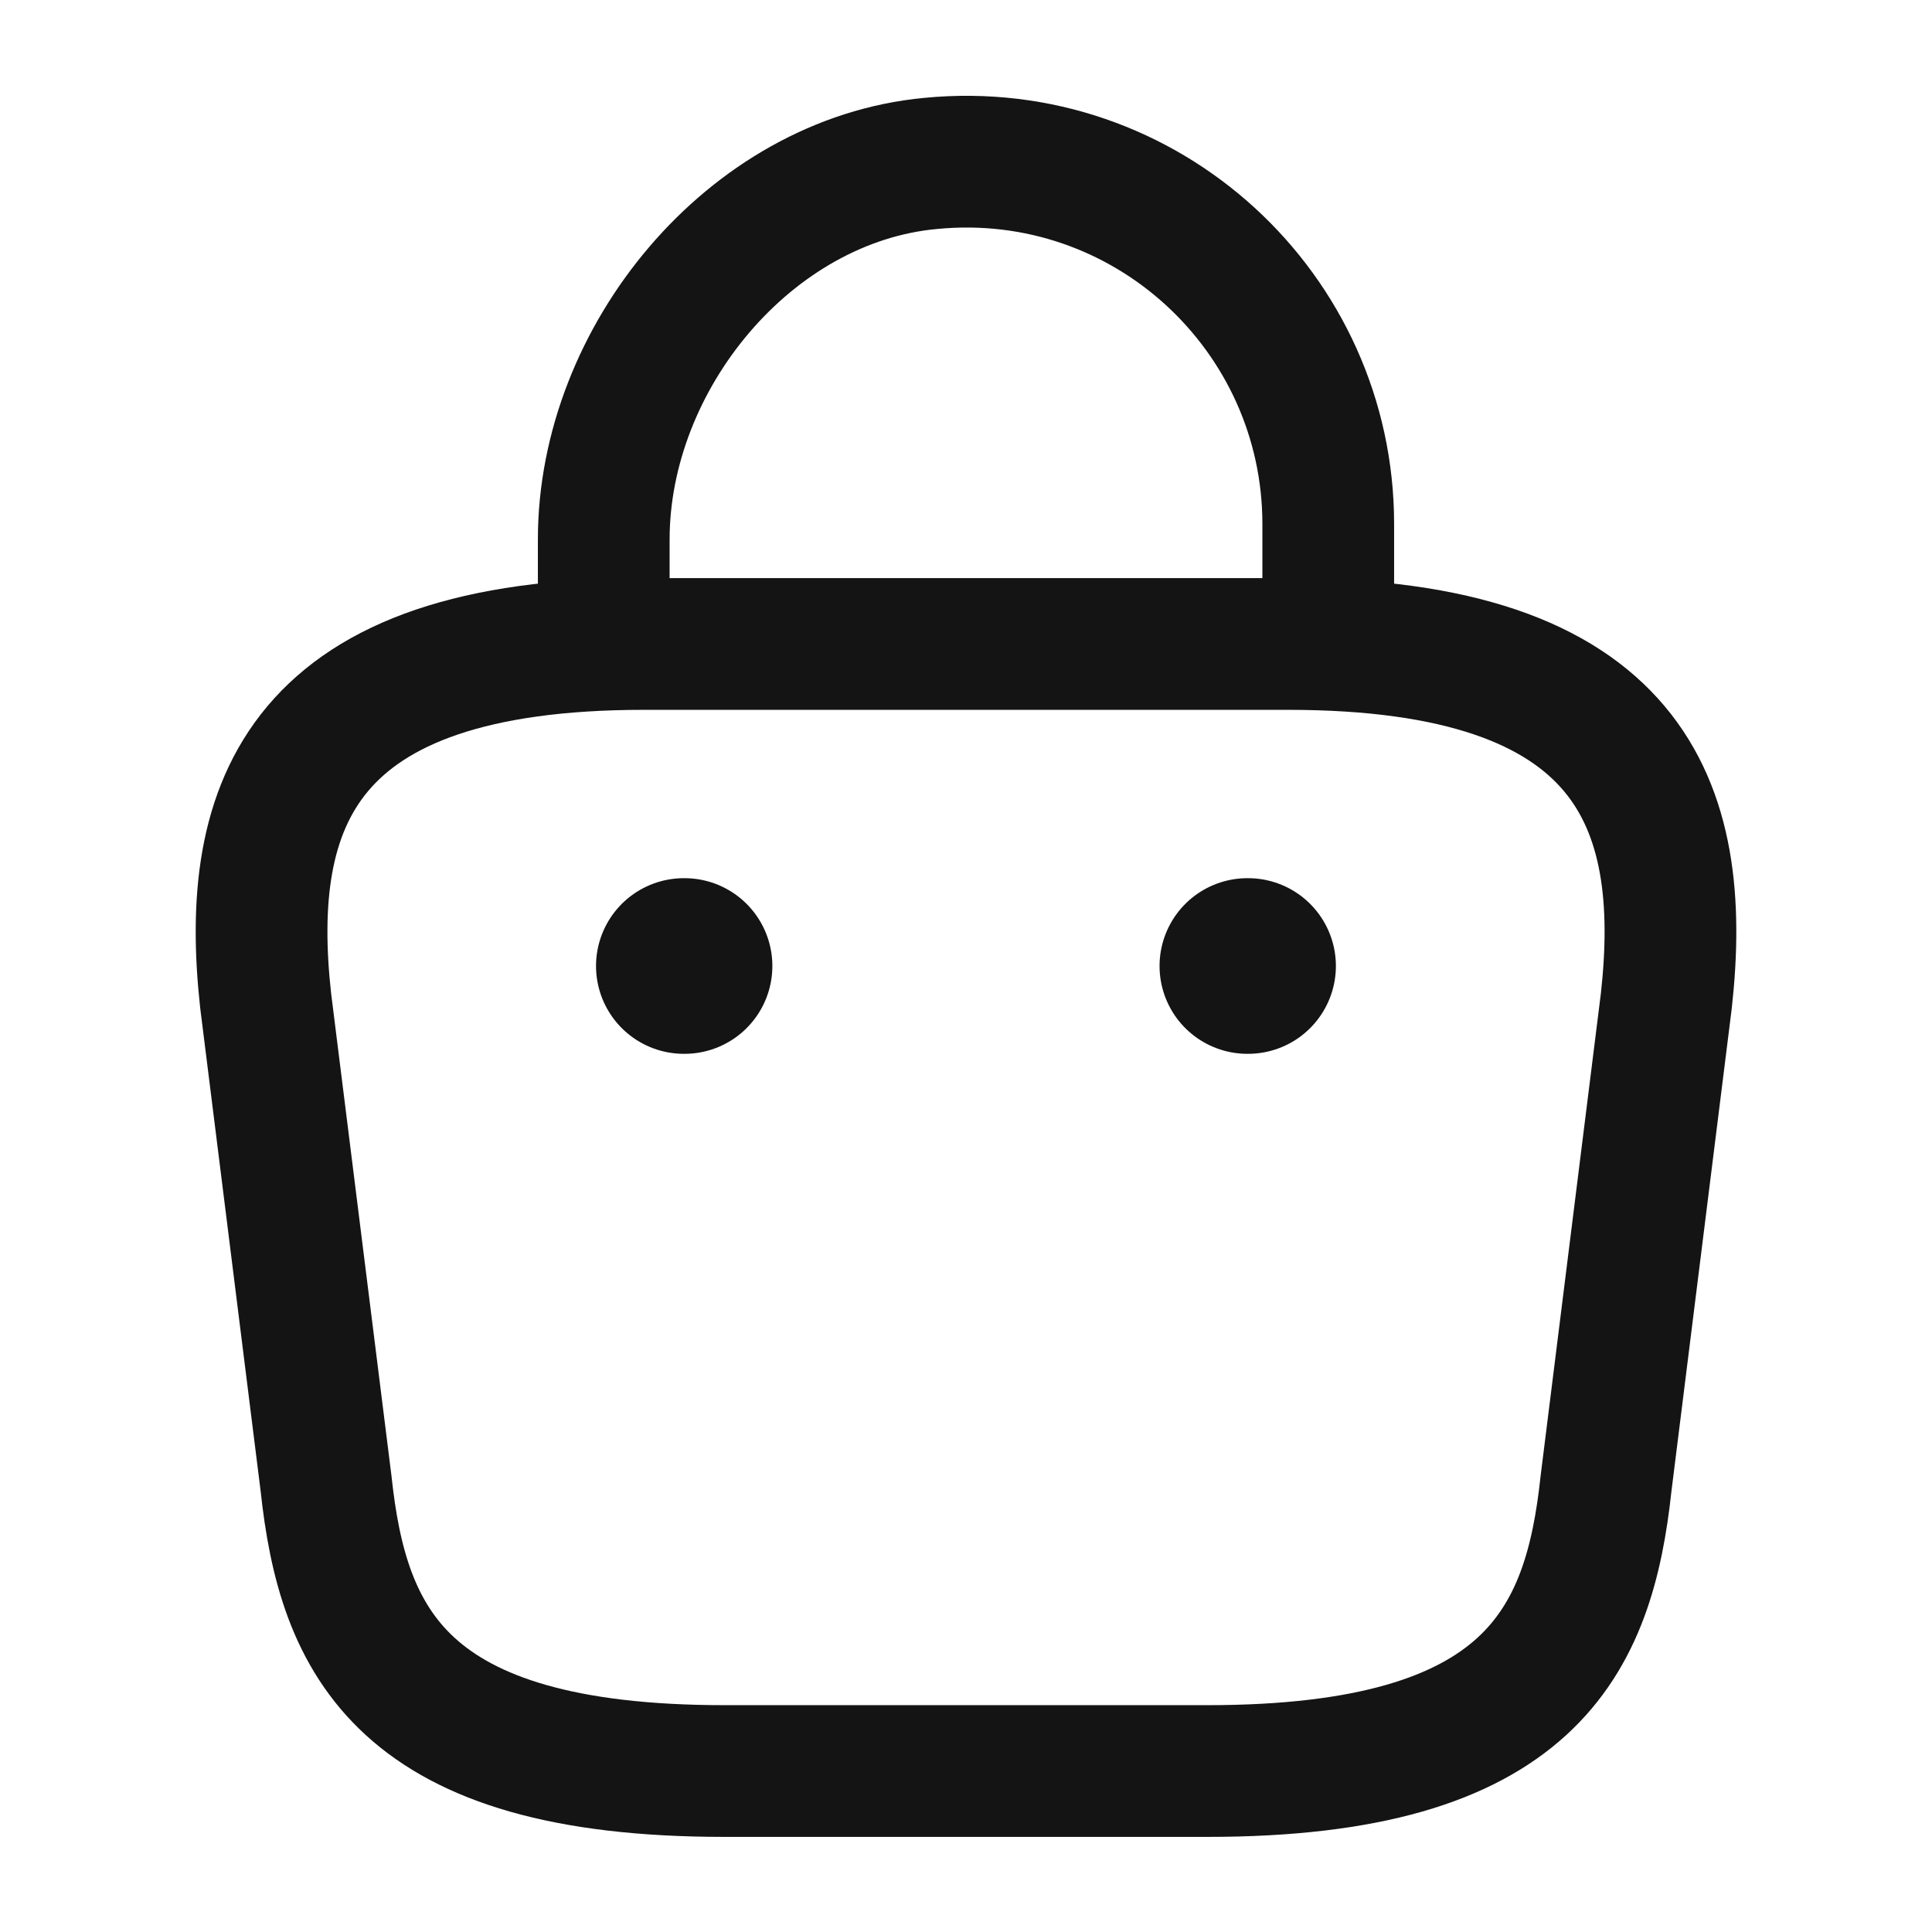 <svg width="22" height="22" viewBox="0 0 22 22" fill="none" xmlns="http://www.w3.org/2000/svg">
<path d="M6.875 7.031V6.142C6.875 4.079 8.534 2.053 10.597 1.861C13.053 1.622 15.125 3.557 15.125 5.967V7.232" stroke="#151414" stroke-width="1.5" stroke-miterlimit="10" stroke-linecap="round" stroke-linejoin="round"/>
<path d="M8.25 20.167H13.75C17.435 20.167 18.095 18.691 18.288 16.894L18.975 11.394C19.223 9.157 18.581 7.333 14.667 7.333H7.333C3.419 7.333 2.778 9.157 3.025 11.394L3.713 16.894C3.905 18.691 4.565 20.167 8.25 20.167Z" stroke="#151414" stroke-width="1.5" stroke-miterlimit="10" stroke-linecap="round" stroke-linejoin="round"/>
<path d="M14.204 11H14.212" stroke="#151414" stroke-width="2" stroke-linecap="round" stroke-linejoin="round"/>
<path d="M7.787 11H7.795" stroke="#151414" stroke-width="2" stroke-linecap="round" stroke-linejoin="round"/>
</svg>
